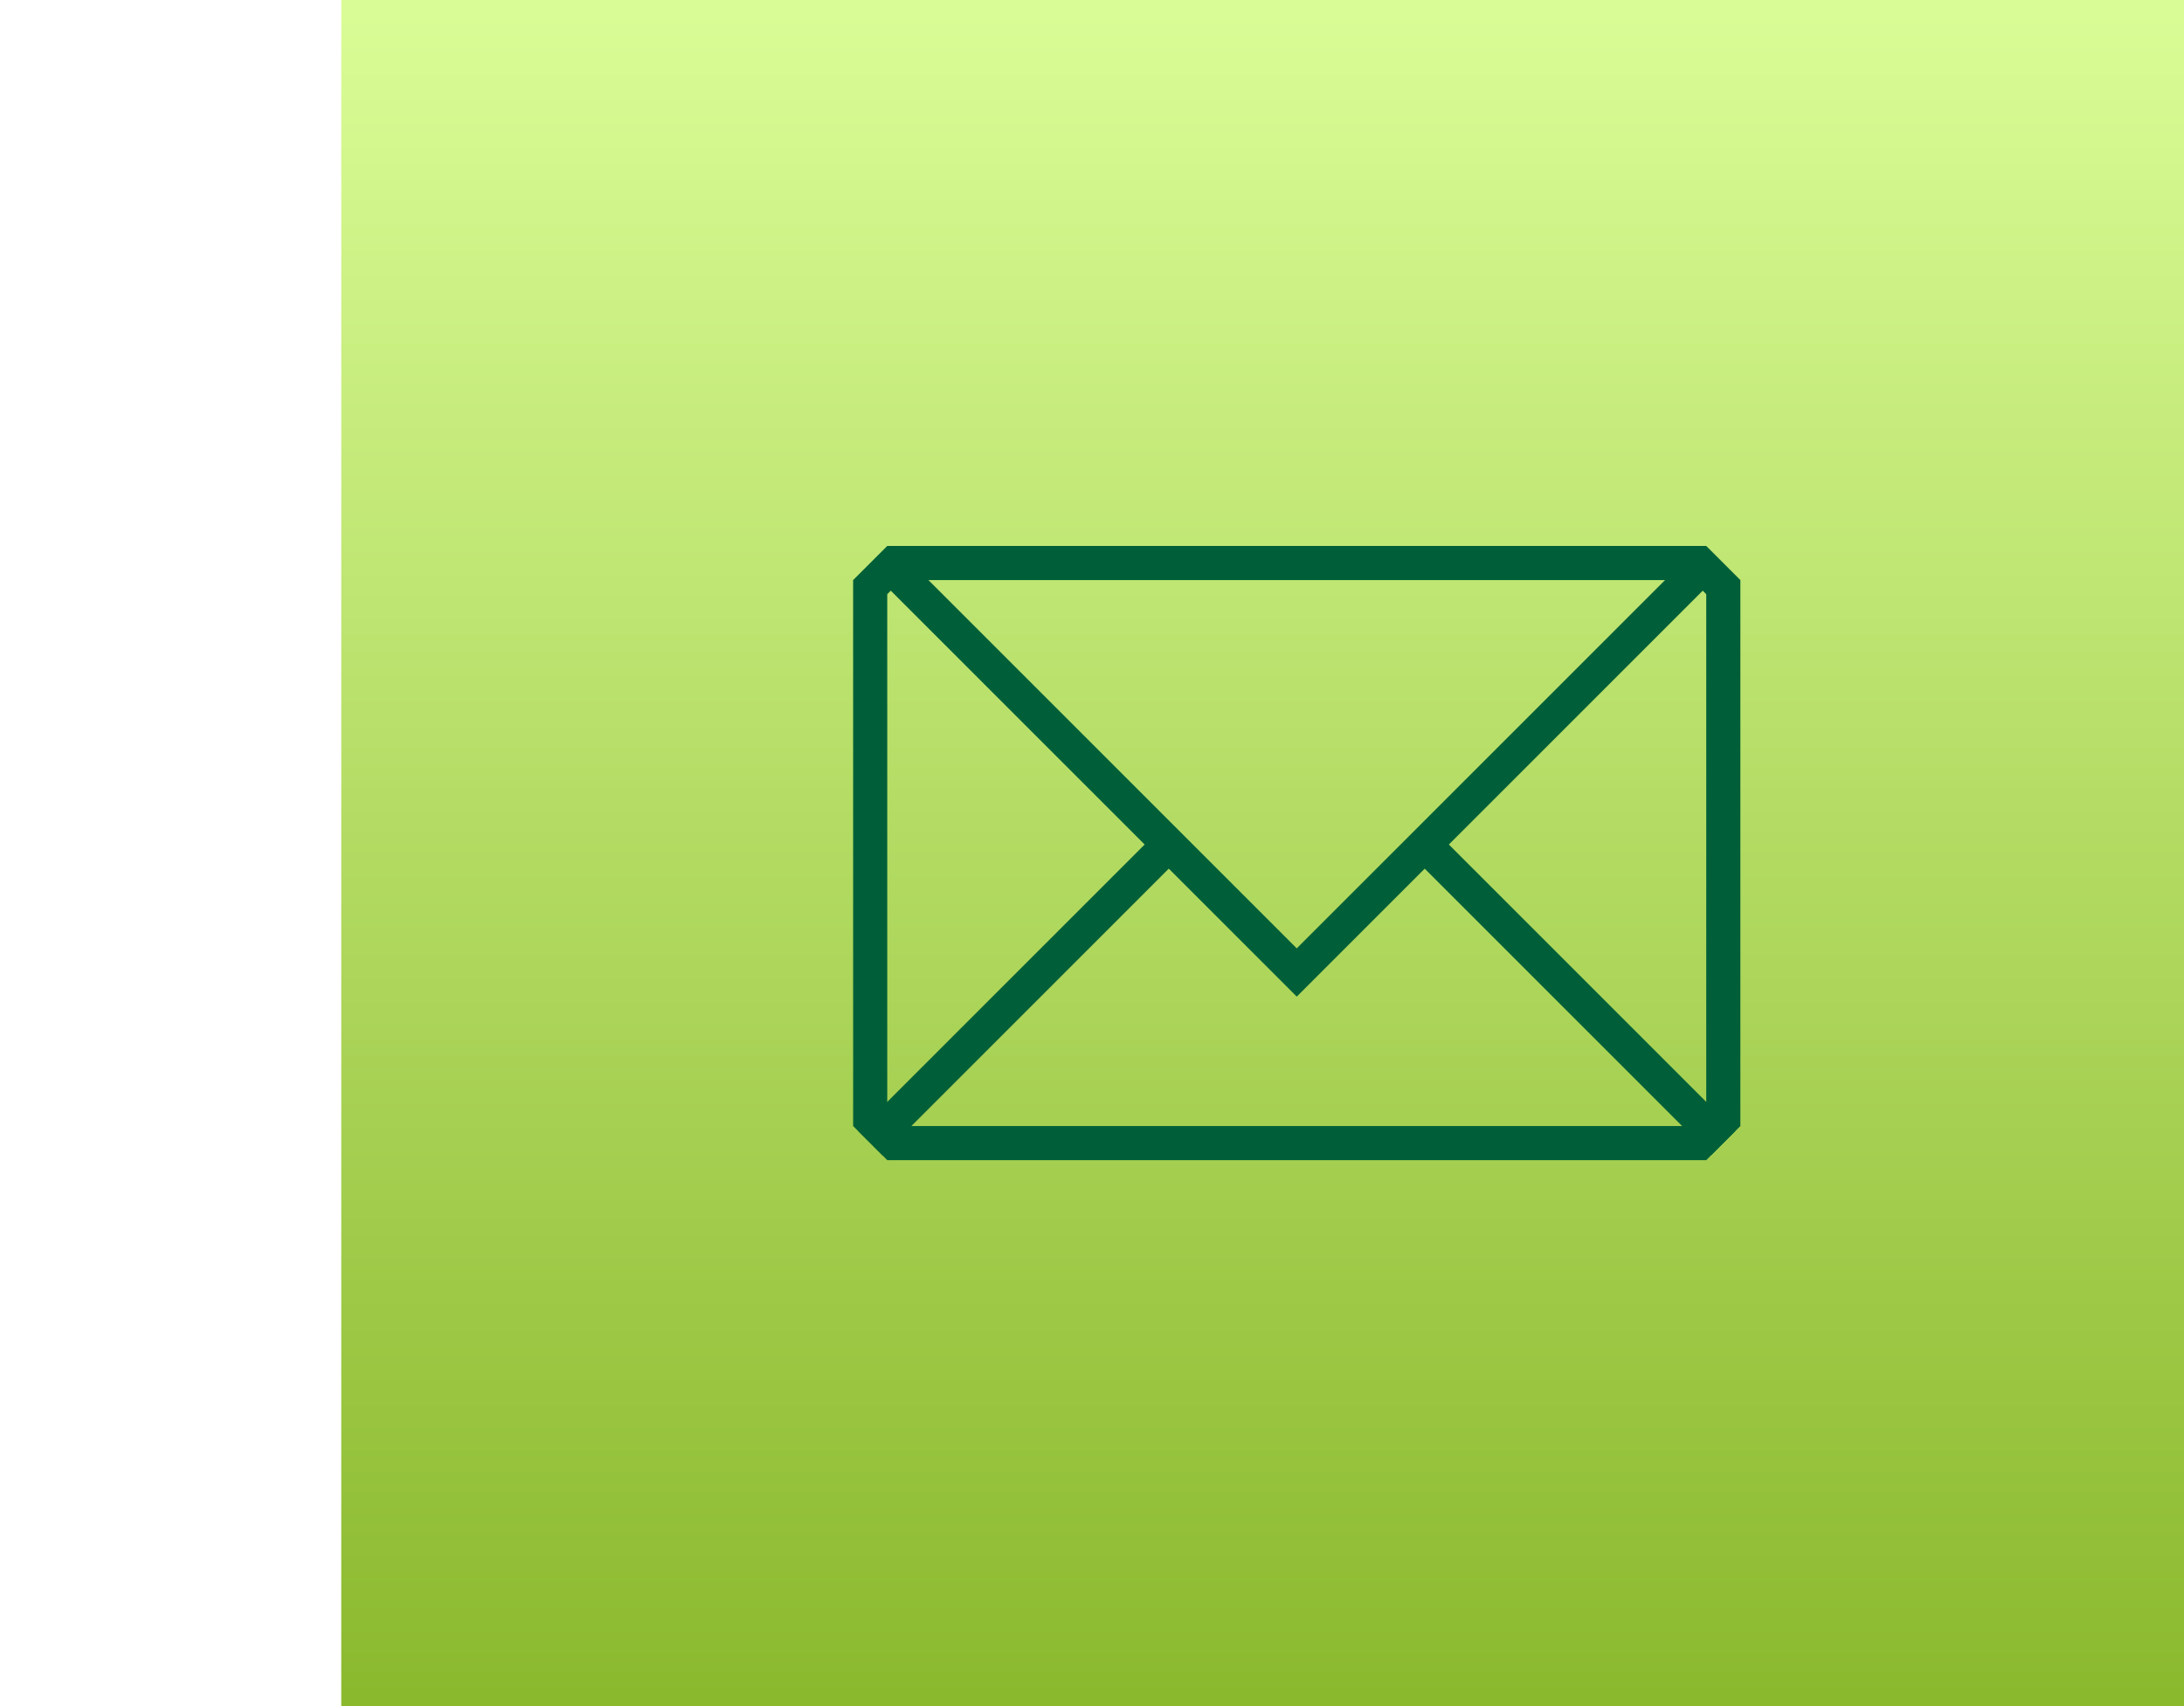 <svg id="BTN_E-Mail" data-name="BTN E-Mail" xmlns="http://www.w3.org/2000/svg" xmlns:xlink="http://www.w3.org/1999/xlink" width="64" height="50" viewBox="0 0 64 50">
  <defs>
    <clipPath id="clip-path">
      <rect id="Rechteck_105" data-name="Rechteck 105" width="64" height="50" transform="translate(1436 194)" fill="#fff" opacity="0"/>
    </clipPath>
    <filter id="Rechteck_104" x="-2" y="-112" width="84" height="230" filterUnits="userSpaceOnUse">
      <feOffset dx="3" dy="3" input="SourceAlpha"/>
      <feGaussianBlur stdDeviation="5" result="blur"/>
      <feFlood flood-opacity="0.502"/>
      <feComposite operator="in" in2="blur"/>
      <feComposite in="SourceGraphic"/>
    </filter>
    <linearGradient id="linear-gradient" x1="0.5" x2="0.5" y2="1" gradientUnits="objectBoundingBox">
      <stop offset="0" stop-color="#dafc96"/>
      <stop offset="1" stop-color="#8bb92e"/>
    </linearGradient>
  </defs>
  <g id="SHD" transform="translate(-1436 -194)" clip-path="url(#clip-path)">
    <g transform="matrix(1, 0, 0, 1, 1436, 194)" filter="url(#Rechteck_104)">
      <path id="Rechteck_104-2" data-name="Rechteck 104" d="M10,0H54a0,0,0,0,1,0,0V200a0,0,0,0,1,0,0H10A10,10,0,0,1,0,190V10A10,10,0,0,1,10,0Z" transform="translate(10 -100)"/>
    </g>
  </g>
  <g id="BTN_E-Mail_Schaltfläche" data-name="BTN E-Mail Schaltfläche" transform="translate(-1438 -414)">
    <g id="Gruppe_245" data-name="Gruppe 245" transform="translate(1138 394)">
      <rect id="Rechteck_31" data-name="Rechteck 31" width="54" height="50" transform="translate(310 20)" fill="url(#linear-gradient)"/>
    </g>
    <g id="Gruppe_251" data-name="Gruppe 251" transform="translate(1)">
      <g id="Pfad_117" data-name="Pfad 117" transform="translate(1462 430)" fill="none">
        <path d="M0,1,1,0H25l1,1V17l-1,1H1L0,17Z" stroke="none"/>
        <path d="M 1.414 1 L 1 1.414 L 1 16.586 L 1.414 17 L 24.586 17 L 25 16.586 L 25 1.414 L 24.586 1 L 1.414 1 M 1 0 L 25 0 L 26 1 L 26 17 L 25 18 L 1 18 L 0 17 L 0 1 L 1 0 Z" stroke="none" fill="#005f38"/>
      </g>
      <g id="Gruppe_250" data-name="Gruppe 250">
        <path id="Pfad_113" data-name="Pfad 113" d="M2,11,14,23,26,11" transform="translate(1461 419.5)" fill="none" stroke="#005f38" stroke-width="1"/>
        <path id="Pfad_115" data-name="Pfad 115" d="M-3,18l-9-9" transform="translate(1490.5 429.5)" fill="none" stroke="#005f38" stroke-width="1"/>
        <path id="Pfad_116" data-name="Pfad 116" d="M-28,18l9-9" transform="translate(1490.5 429.5)" fill="none" stroke="#005f38" stroke-width="1"/>
      </g>
    </g>
  </g>
</svg>
